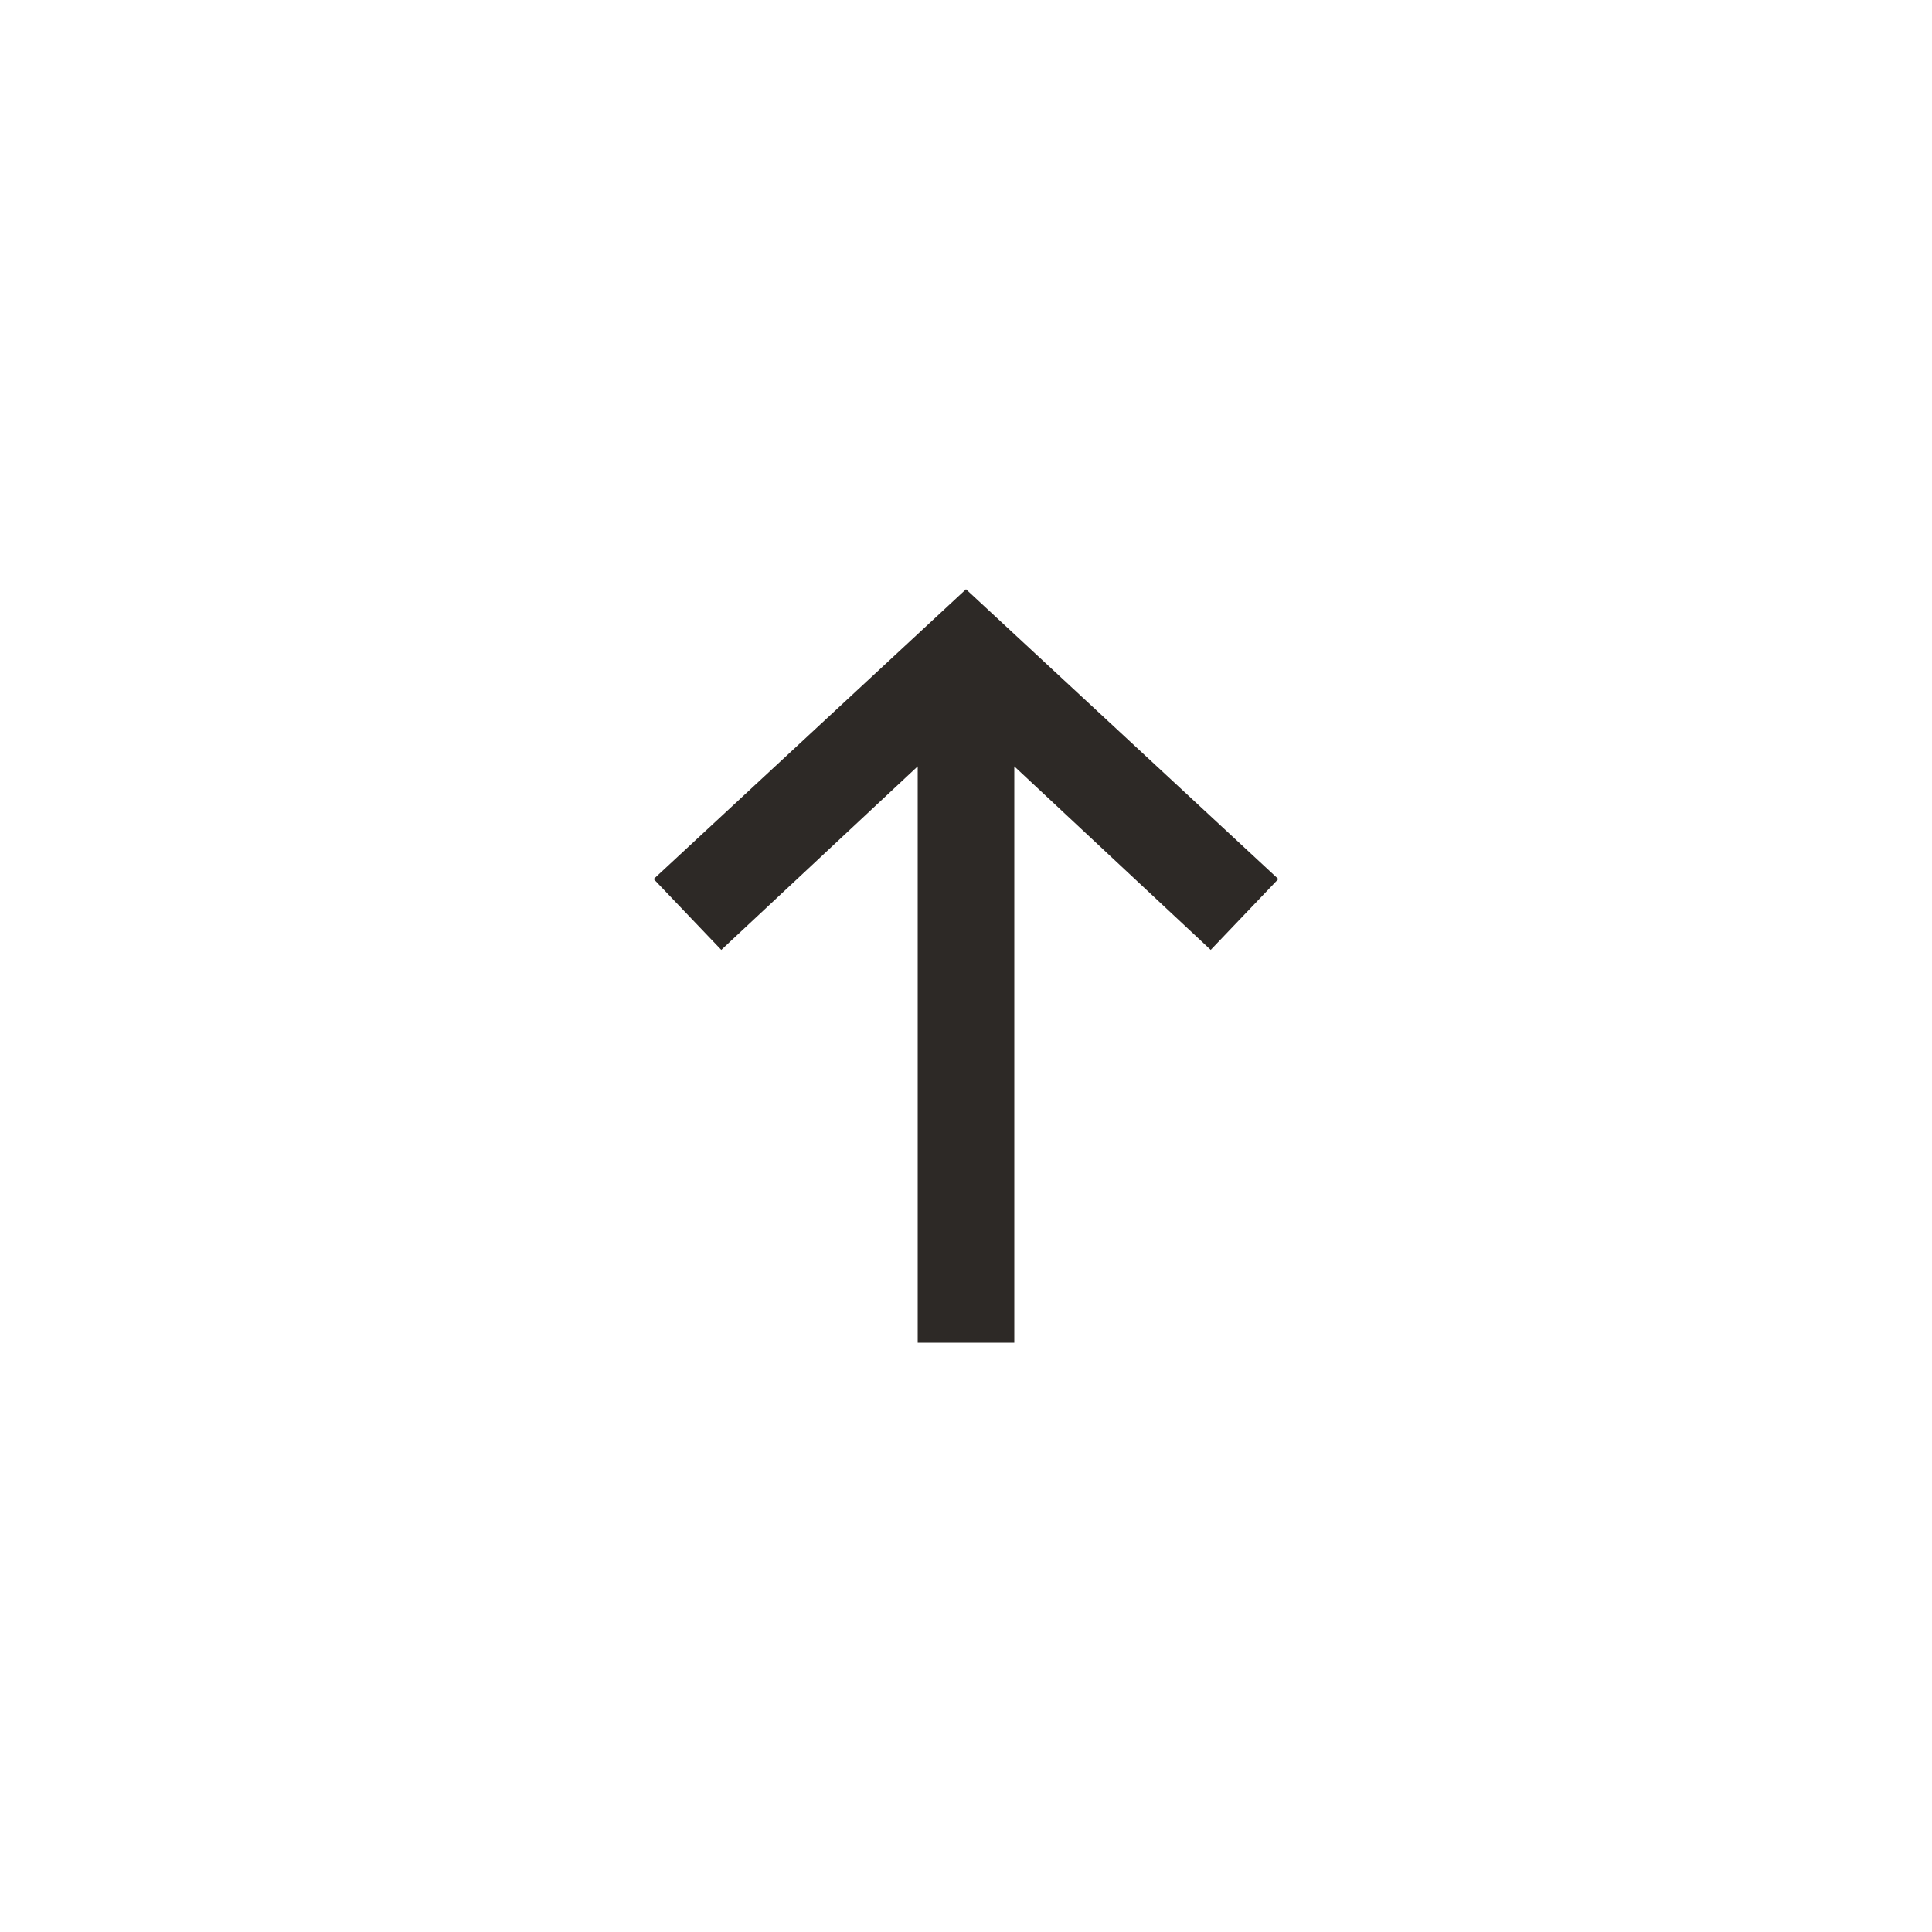 <svg id="Ebene_1" data-name="Ebene 1" xmlns="http://www.w3.org/2000/svg" viewBox="0 0 60 60"><defs><style>.cls-1{fill:#2d2926;}</style></defs><title>Arrow_black</title><polygon class="cls-1" points="39.7 27.3 30 18.3 20.3 27.3 22.4 29.5 28.5 23.8 28.5 41.7 31.5 41.7 31.5 23.8 37.6 29.5 39.7 27.3"/></svg>